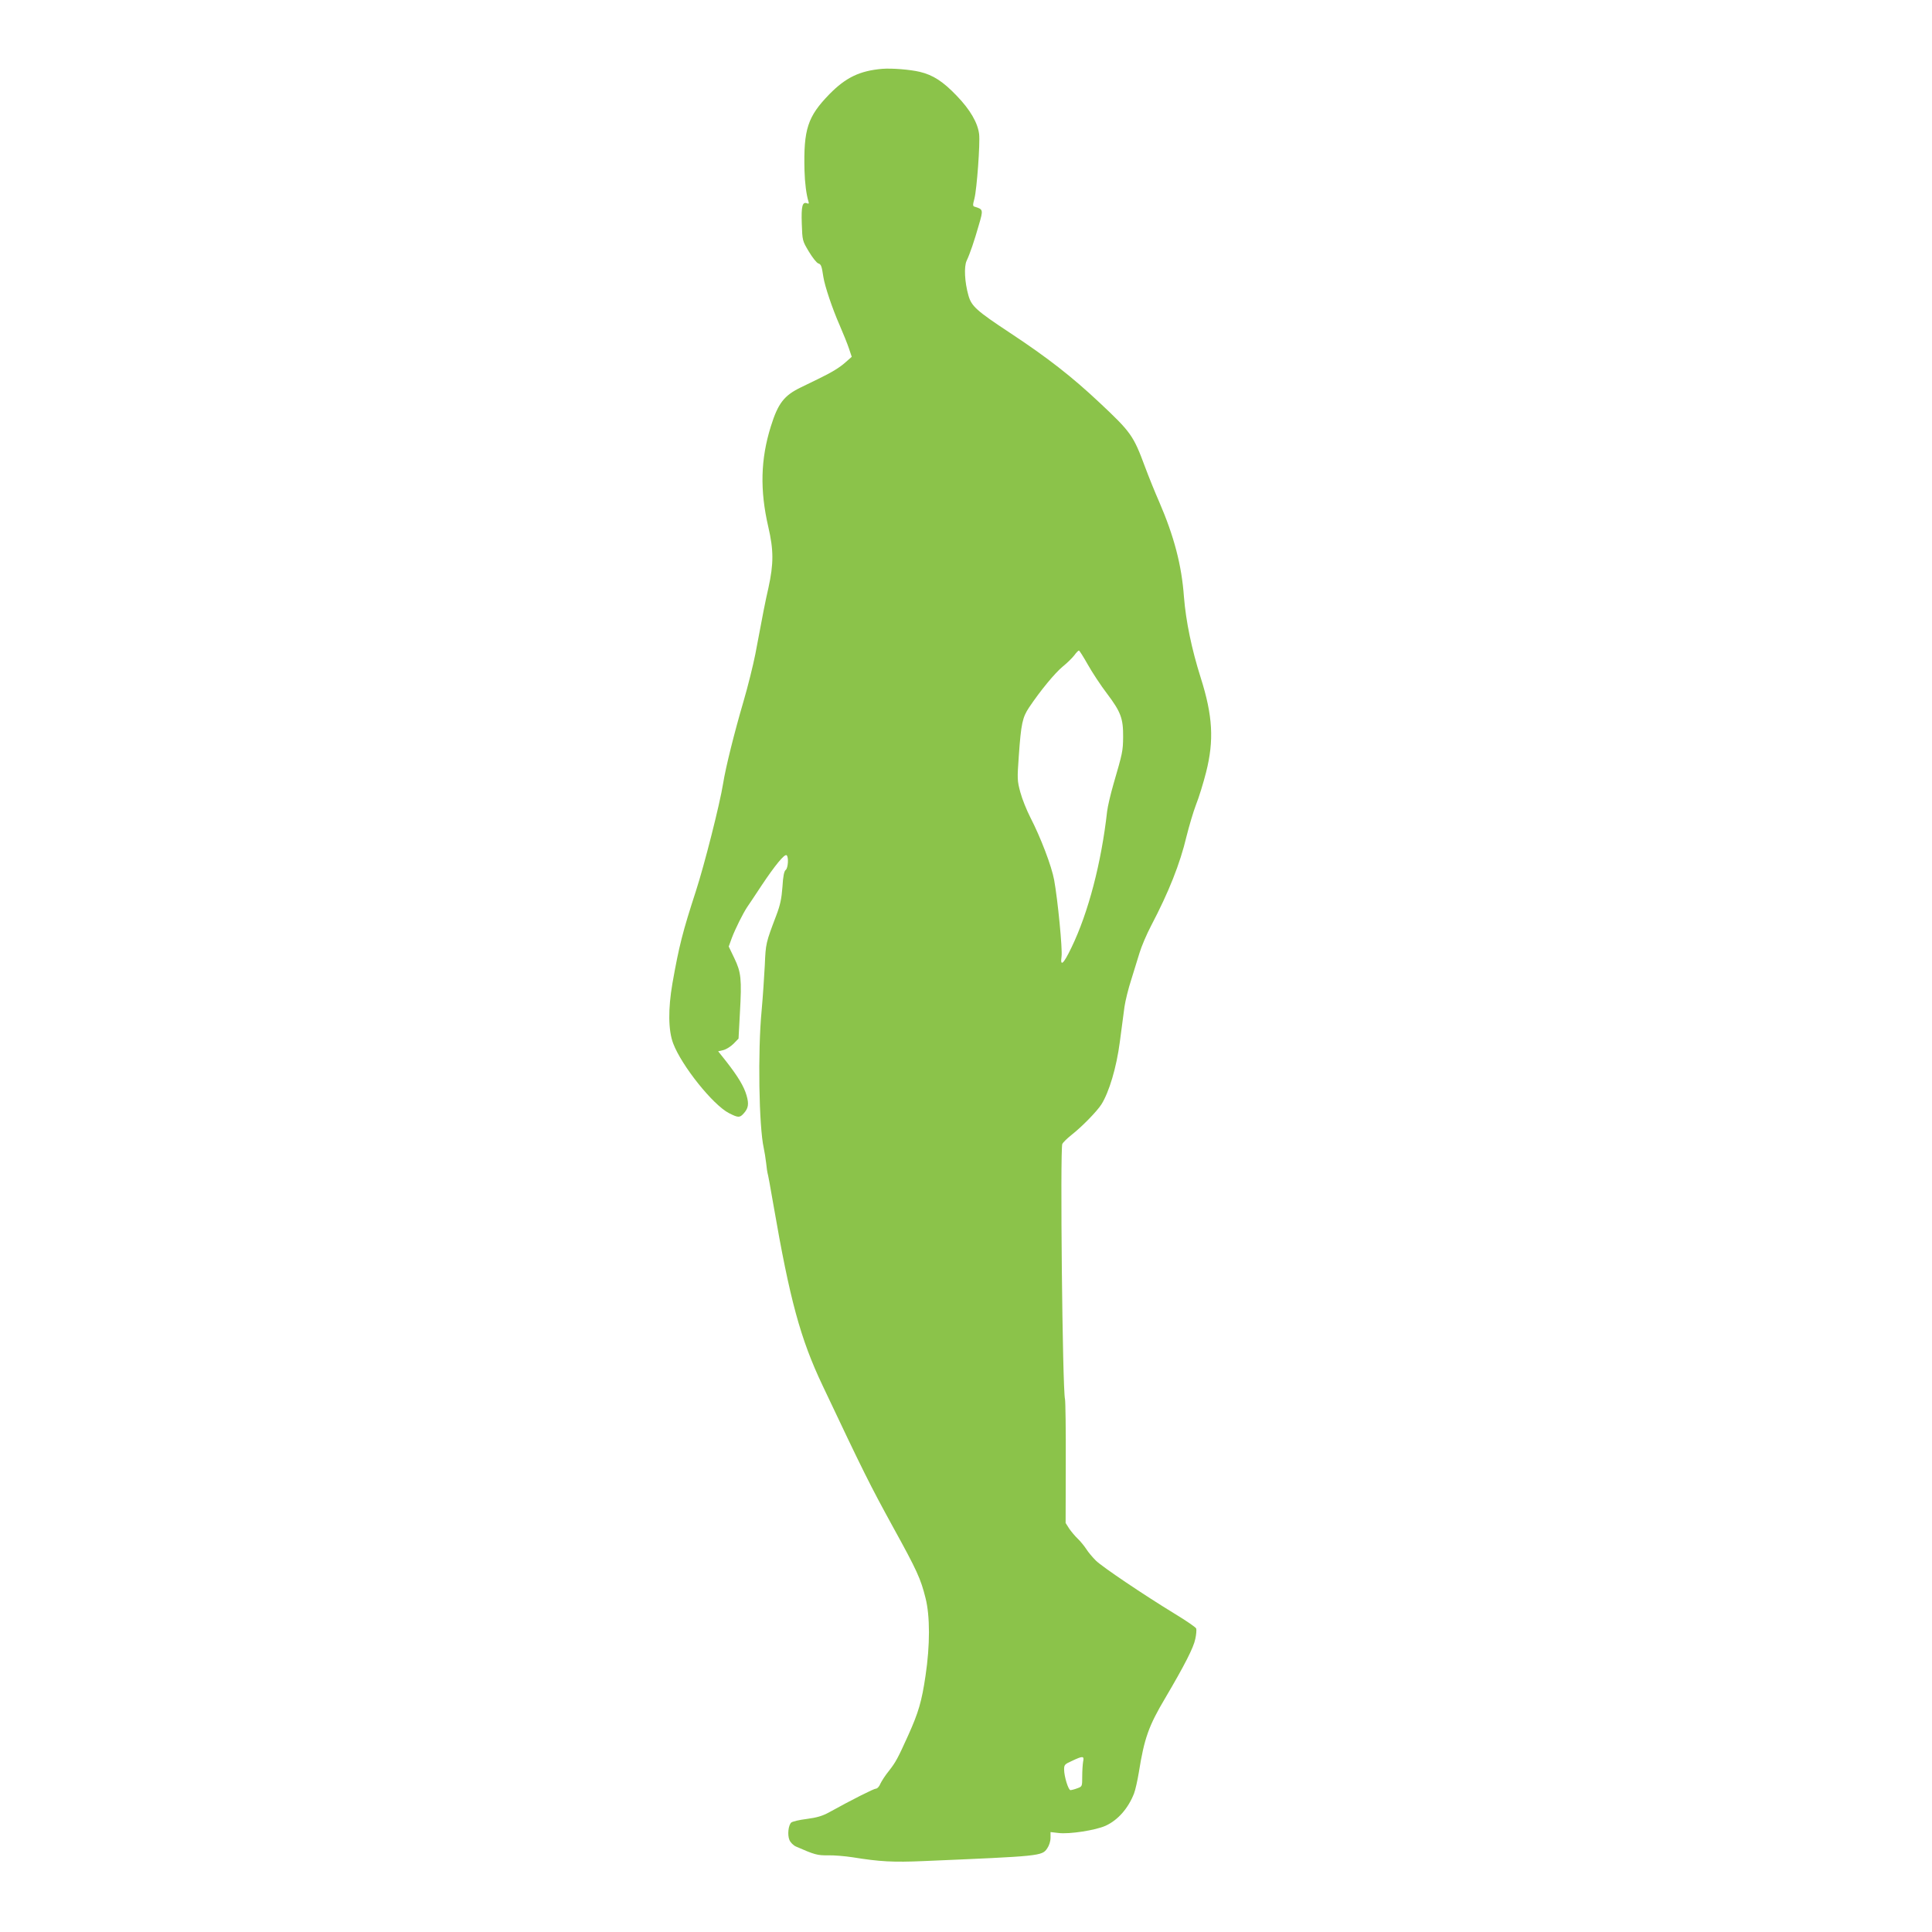 <?xml version="1.0" standalone="no"?>
<!DOCTYPE svg PUBLIC "-//W3C//DTD SVG 20010904//EN"
 "http://www.w3.org/TR/2001/REC-SVG-20010904/DTD/svg10.dtd">
<svg version="1.0" xmlns="http://www.w3.org/2000/svg"
 width="1280pt" height="1280pt" viewBox="0 0 1280 1280"
 preserveAspectRatio="xMidYMid meet">
<g transform="translate(0,1280) scale(0.1,-0.1)"
fill="#8bc34a" stroke="none">
<path d="M5845 12344 c-149 -13 -241 -57 -350 -168 -144 -148 -172 -232 -165
-506 2 -79 12 -159 26 -204 5 -14 2 -18 -9 -13 -31 12 -39 -18 -35 -135 4
-113 4 -113 47 -185 24 -40 52 -75 62 -78 19 -6 23 -16 34 -90 10 -63 60 -211
108 -320 24 -55 52 -125 62 -155 l18 -54 -42 -37 c-38 -34 -90 -66 -181 -110
-19 -9 -70 -34 -113 -55 -112 -54 -152 -105 -200 -259 -68 -217 -73 -423 -17
-665 36 -155 36 -244 1 -405 -20 -87 -35 -162 -87 -440 -14 -71 -49 -213 -79
-315 -59 -201 -118 -437 -134 -540 -22 -138 -125 -543 -181 -715 -87 -268
-111 -361 -155 -610 -29 -169 -28 -311 5 -398 56 -148 264 -408 370 -462 61
-31 71 -31 97 -2 31 34 36 62 19 120 -17 59 -56 124 -134 224 l-54 68 35 8
c19 5 49 24 67 42 l33 34 9 168 c13 229 8 271 -37 365 l-37 77 21 58 c23 60
72 159 101 203 10 14 53 79 96 144 88 132 151 209 165 200 15 -9 11 -86 -6
-98 -10 -8 -17 -41 -21 -111 -6 -78 -14 -119 -41 -190 -69 -182 -70 -185 -76
-330 -4 -77 -13 -212 -21 -300 -26 -270 -18 -767 14 -911 5 -22 12 -67 16
-100 3 -32 8 -62 9 -65 2 -3 20 -98 39 -211 109 -630 178 -886 326 -1198 272
-575 312 -655 467 -938 160 -290 183 -342 215 -470 30 -118 30 -313 0 -513
-25 -171 -47 -245 -114 -394 -71 -157 -83 -179 -129 -238 -23 -28 -48 -67 -56
-84 -7 -18 -20 -33 -29 -33 -14 0 -159 -73 -309 -156 -45 -25 -82 -36 -150
-45 -49 -6 -96 -17 -103 -24 -19 -18 -26 -81 -12 -115 7 -17 26 -36 44 -44
123 -54 142 -59 211 -58 39 1 112 -5 164 -13 180 -29 267 -34 473 -25 774 33
781 33 816 84 13 19 22 47 22 70 l0 38 53 -6 c72 -9 246 18 312 48 81 37 149
114 188 213 9 23 23 86 32 140 36 226 65 308 175 493 129 219 188 335 199 391
7 30 9 62 6 70 -3 8 -67 52 -143 98 -208 127 -476 308 -521 351 -22 22 -51 56
-64 77 -14 21 -39 52 -56 68 -18 17 -43 47 -57 67 l-24 38 1 397 c1 219 -2
409 -5 423 -17 60 -33 1653 -18 1691 4 9 31 36 60 59 70 55 168 155 199 203
51 81 100 244 122 413 12 87 26 193 31 234 6 41 26 122 45 180 18 58 43 138
55 178 12 40 46 121 77 180 116 221 191 409 234 591 17 68 45 163 63 210 19
47 49 145 67 216 53 210 44 373 -36 625 -61 193 -98 375 -111 535 -15 211 -66
403 -164 630 -27 61 -69 165 -94 232 -77 208 -93 230 -303 427 -181 170 -342
296 -592 461 -221 146 -255 176 -275 248 -25 88 -30 190 -12 229 23 49 51 132
81 237 30 102 29 104 -26 121 -15 4 -15 10 -3 55 16 64 38 363 31 426 -9 75
-59 162 -149 255 -90 94 -156 137 -244 158 -63 15 -184 25 -249 20z m1362
-3947 c28 -50 85 -137 127 -192 92 -122 108 -165 107 -288 -1 -94 -4 -106 -64
-312 -19 -66 -38 -147 -42 -180 -38 -341 -125 -673 -236 -902 -53 -111 -76
-131 -66 -60 7 47 -25 375 -49 507 -17 92 -88 279 -158 415 -24 47 -54 121
-66 166 -21 78 -21 89 -10 243 15 212 24 253 68 319 75 112 171 228 223 271
30 24 64 58 77 75 12 17 26 31 30 31 4 0 30 -42 59 -93z m-31 -7268 c-3 -17
-6 -62 -6 -98 0 -67 0 -67 -33 -79 -18 -7 -39 -12 -45 -12 -14 0 -42 91 -42
137 0 31 4 35 53 57 72 34 81 33 73 -5z"/>
</g>
</svg>
